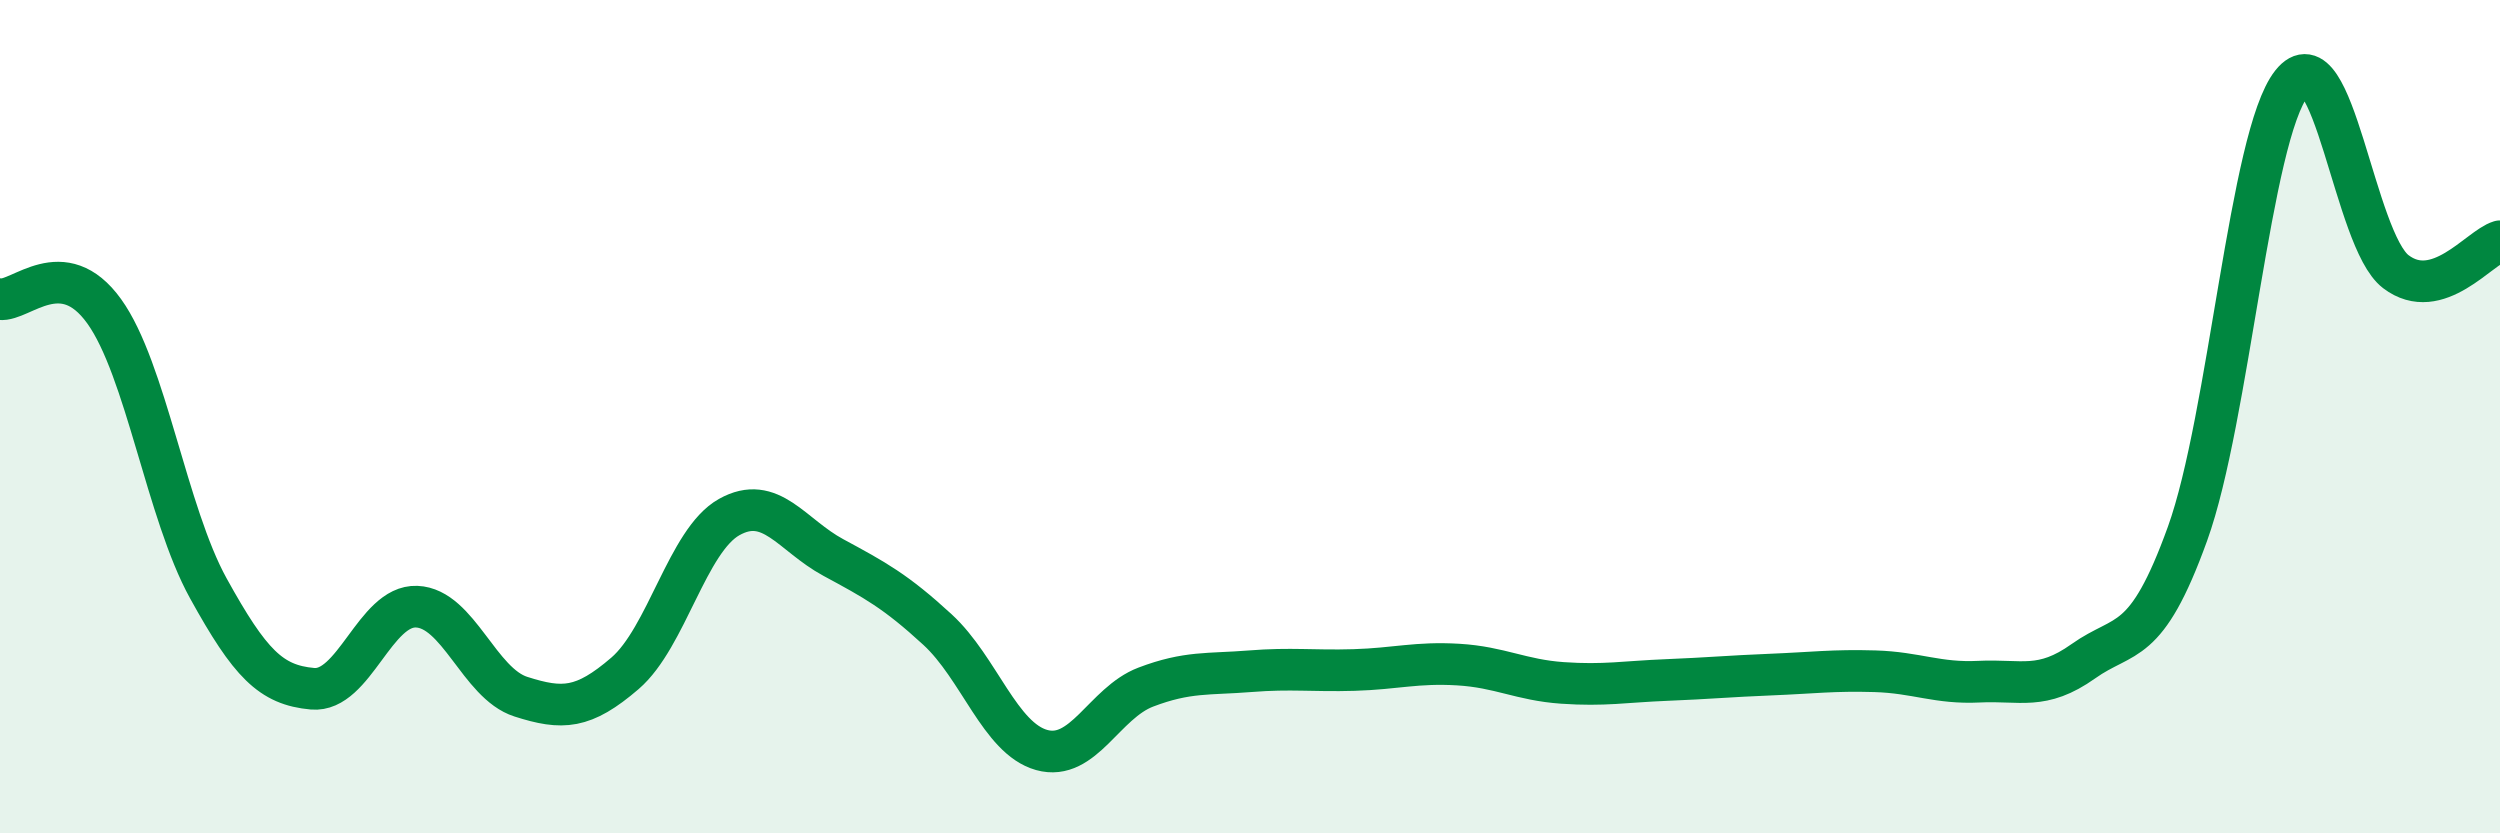 
    <svg width="60" height="20" viewBox="0 0 60 20" xmlns="http://www.w3.org/2000/svg">
      <path
        d="M 0,7.18 C 0.5,7.24 1.5,6.08 2.5,7.47 C 3.5,8.86 4,12.31 5,14.12 C 6,15.93 6.5,16.44 7.5,16.53 C 8.5,16.62 9,14.52 10,14.56 C 11,14.6 11.5,16.4 12.5,16.72 C 13.5,17.04 14,17.02 15,16.16 C 16,15.3 16.5,12.97 17.5,12.41 C 18.5,11.85 19,12.84 20,13.38 C 21,13.92 21.5,14.19 22.5,15.11 C 23.5,16.03 24,17.72 25,18 C 26,18.28 26.5,16.87 27.5,16.49 C 28.5,16.11 29,16.19 30,16.11 C 31,16.03 31.5,16.11 32.5,16.08 C 33.5,16.05 34,15.89 35,15.95 C 36,16.01 36.5,16.32 37.5,16.39 C 38.5,16.46 39,16.36 40,16.32 C 41,16.28 41.5,16.23 42.5,16.19 C 43.5,16.15 44,16.08 45,16.11 C 46,16.14 46.5,16.41 47.5,16.36 C 48.5,16.31 49,16.58 50,15.87 C 51,15.16 51.5,15.58 52.5,12.81 C 53.5,10.04 54,3.26 55,2 C 56,0.74 56.5,5.76 57.5,6.52 C 58.5,7.28 59.5,5.94 60,5.79L60 20L0 20Z"
        fill="#008740"
        opacity="0.1"
        stroke-linecap="round"
        stroke-linejoin="round"
      />
      <path
        d="M 0,7.18 C 0.5,7.24 1.5,6.08 2.5,7.47 C 3.5,8.86 4,12.31 5,14.12 C 6,15.93 6.5,16.44 7.5,16.53 C 8.5,16.62 9,14.52 10,14.56 C 11,14.6 11.5,16.4 12.5,16.72 C 13.5,17.04 14,17.02 15,16.16 C 16,15.3 16.5,12.97 17.5,12.41 C 18.5,11.85 19,12.84 20,13.38 C 21,13.92 21.5,14.19 22.5,15.11 C 23.5,16.03 24,17.72 25,18 C 26,18.28 26.5,16.87 27.5,16.49 C 28.5,16.11 29,16.19 30,16.11 C 31,16.03 31.5,16.11 32.5,16.08 C 33.5,16.05 34,15.89 35,15.95 C 36,16.01 36.5,16.32 37.5,16.39 C 38.5,16.46 39,16.36 40,16.32 C 41,16.28 41.5,16.23 42.5,16.19 C 43.5,16.15 44,16.08 45,16.11 C 46,16.14 46.5,16.41 47.5,16.36 C 48.5,16.31 49,16.58 50,15.87 C 51,15.16 51.5,15.58 52.5,12.81 C 53.5,10.04 54,3.26 55,2 C 56,0.74 56.5,5.76 57.5,6.52 C 58.5,7.28 59.5,5.94 60,5.79"
        stroke="#008740"
        stroke-width="1"
        fill="none"
        stroke-linecap="round"
        stroke-linejoin="round"
      />
    </svg>
  